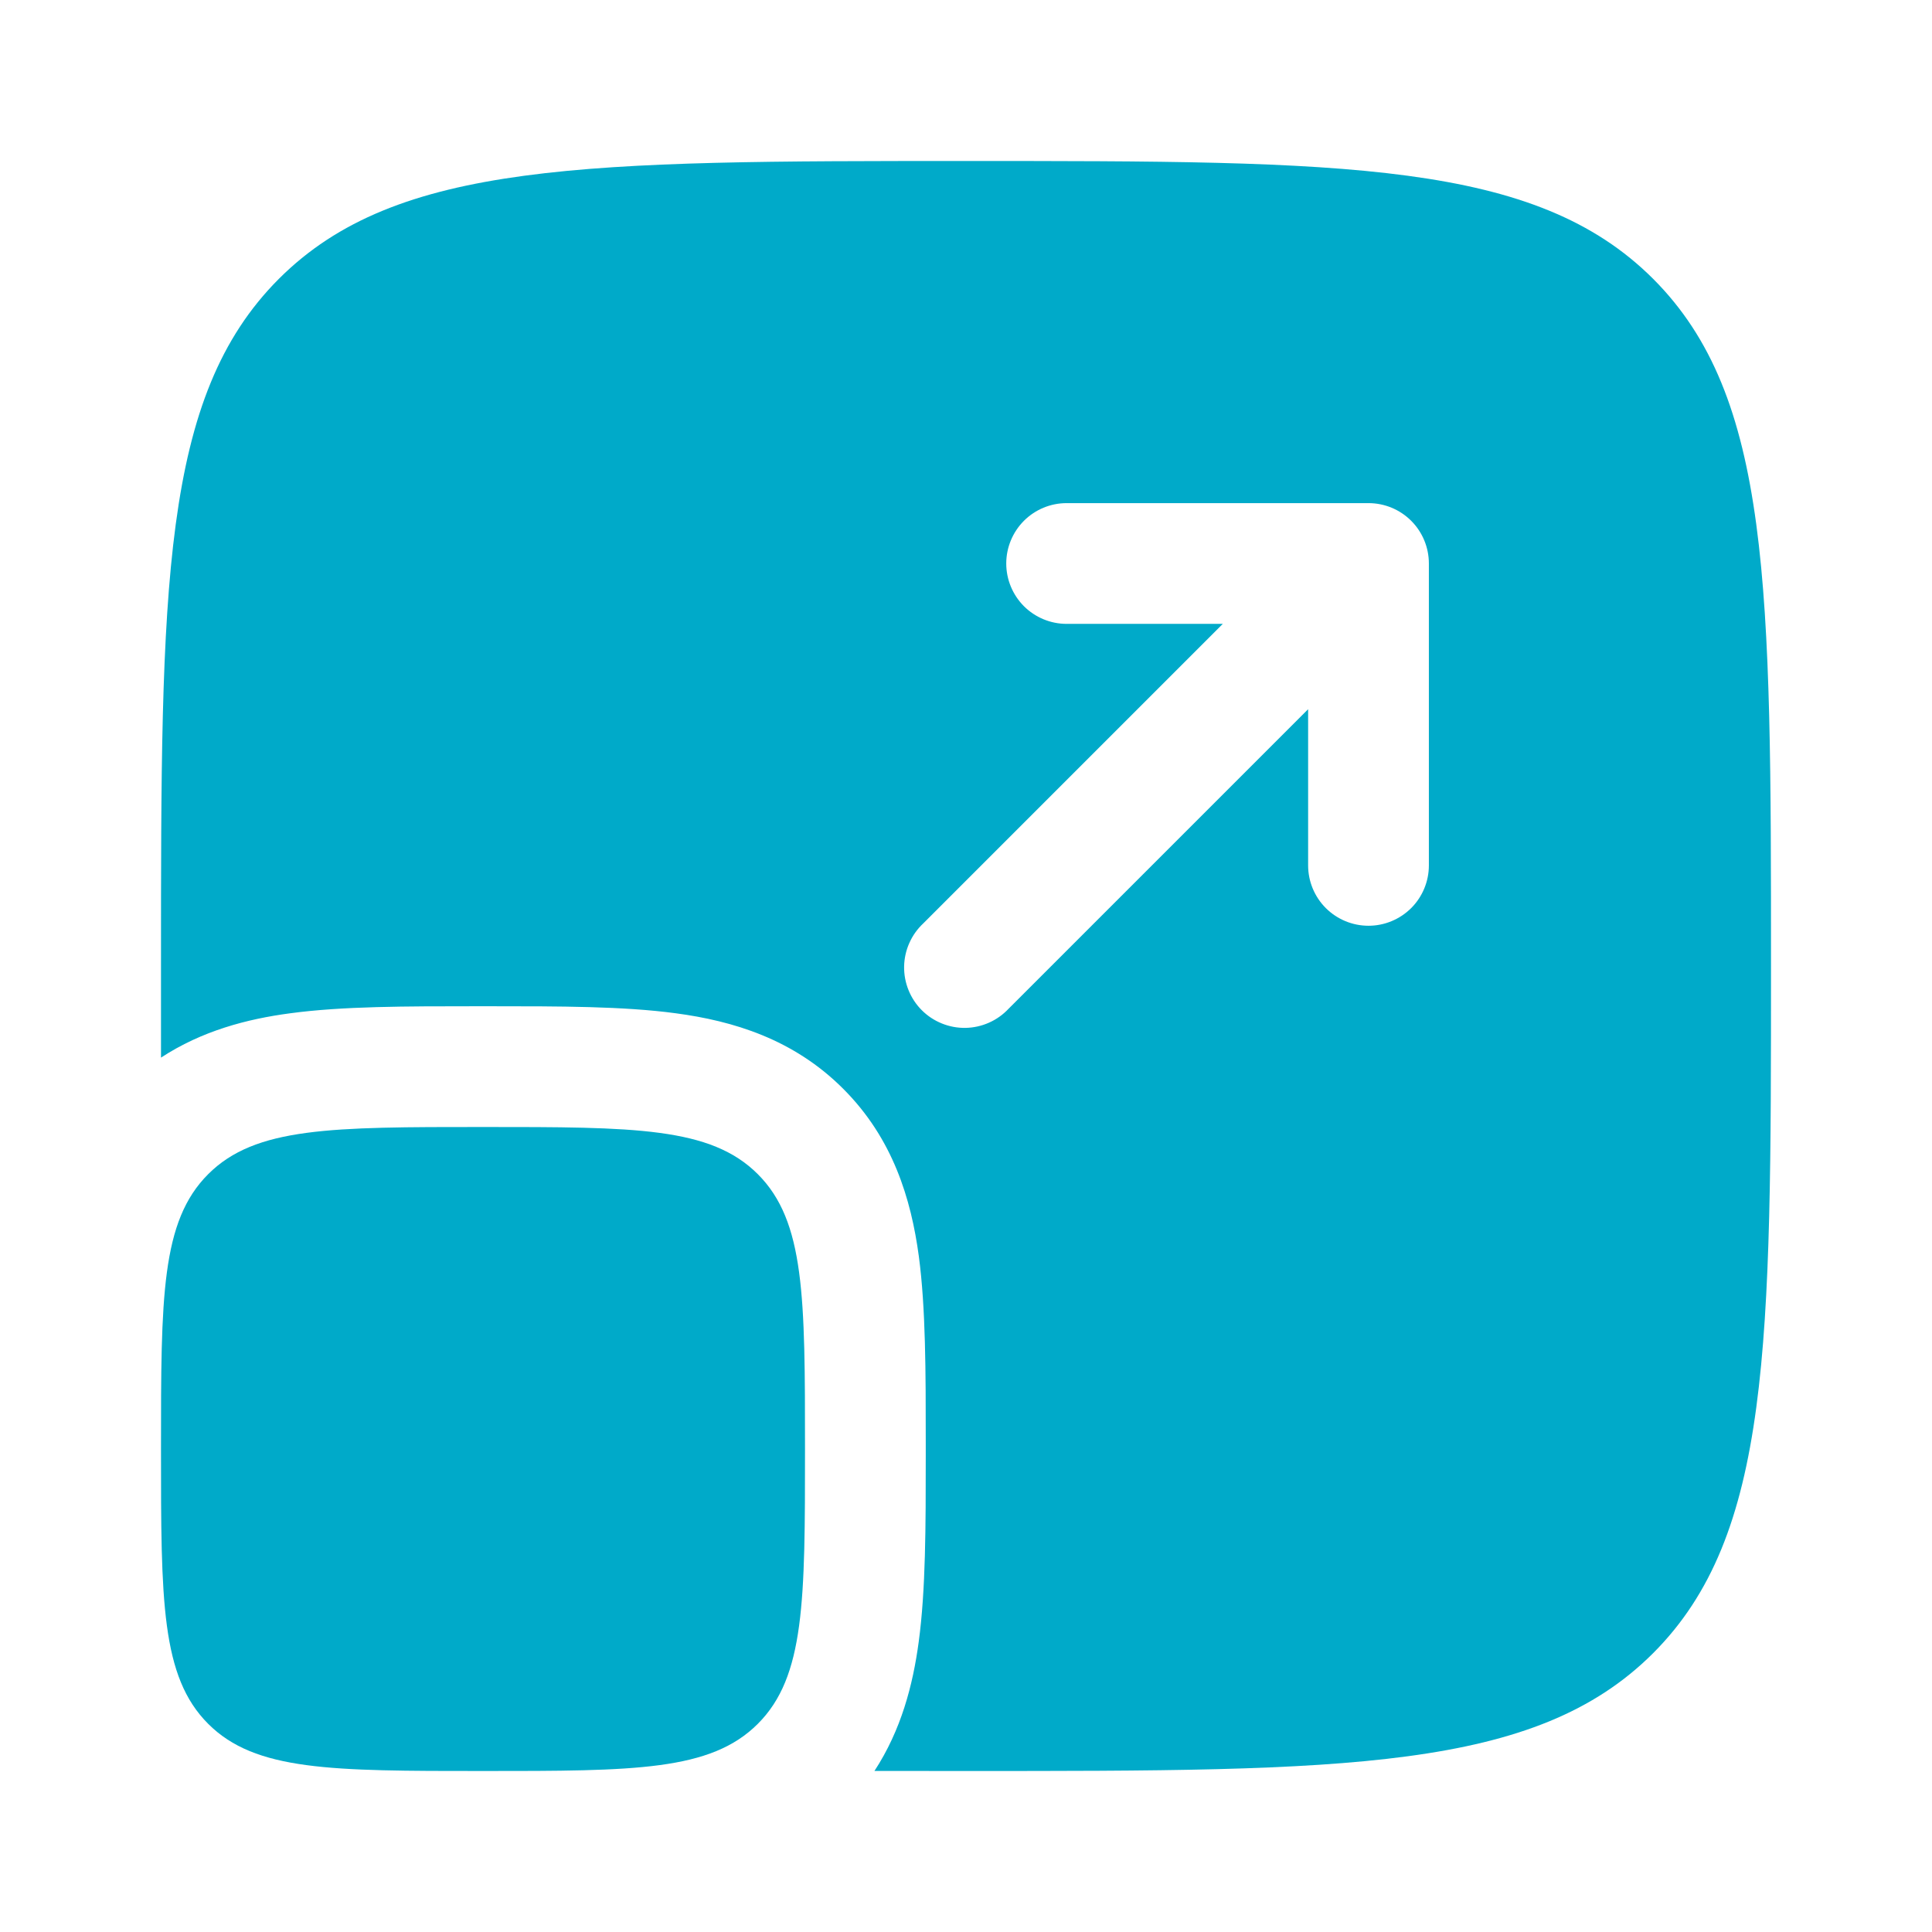 <svg width="60" height="60" viewBox="0 0 60 60" fill="none" xmlns="http://www.w3.org/2000/svg">
<path d="M5 45C5 40.285 5 37.93 6.465 36.465C7.93 35 10.285 35 15 35C19.715 35 22.07 35 23.535 36.465C25 37.93 25 40.285 25 45C25 49.715 25 52.07 23.535 53.535C22.07 55 19.715 55 15 55C10.285 55 7.93 55 6.465 53.535C5 52.07 5 49.715 5 45Z" fill="#00AAC9"/>
<path fill-rule="evenodd" clip-rule="evenodd" d="M8.66 8.66C5 12.325 5 18.215 5 30V32.845C6.272 32.013 7.673 31.645 9.015 31.468C10.627 31.25 12.613 31.25 14.777 31.25H15.225C17.387 31.25 19.372 31.25 20.985 31.468C22.762 31.705 24.642 32.267 26.185 33.812C27.733 35.358 28.295 37.237 28.535 39.013C28.75 40.627 28.75 42.612 28.75 44.775V45.225C28.75 47.388 28.75 49.373 28.532 50.985C28.352 52.328 27.988 53.727 27.157 54.998L30 55C41.785 55 47.678 55 51.34 51.34C55 47.675 55 41.782 55 30C55 18.215 55 12.322 51.34 8.66C47.675 5 41.782 5 30 5C18.215 5 12.322 5 8.66 8.66ZM33.125 15.625C32.628 15.625 32.151 15.822 31.799 16.174C31.448 16.526 31.25 17.003 31.25 17.5C31.25 17.997 31.448 18.474 31.799 18.826C32.151 19.177 32.628 19.375 33.125 19.375H37.975L28.675 28.675C28.491 28.847 28.343 29.054 28.241 29.284C28.138 29.514 28.083 29.762 28.078 30.014C28.074 30.265 28.12 30.515 28.215 30.749C28.309 30.983 28.449 31.195 28.627 31.373C28.805 31.551 29.017 31.691 29.251 31.785C29.485 31.88 29.735 31.926 29.986 31.922C30.238 31.917 30.486 31.862 30.716 31.759C30.946 31.657 31.153 31.509 31.325 31.325L40.625 22.025V26.875C40.625 27.372 40.822 27.849 41.174 28.201C41.526 28.552 42.003 28.75 42.5 28.75C42.997 28.75 43.474 28.552 43.826 28.201C44.178 27.849 44.375 27.372 44.375 26.875V17.5C44.375 17.003 44.178 16.526 43.826 16.174C43.474 15.822 42.997 15.625 42.5 15.625H33.125Z" fill="#00AAC9"/>
</svg>
